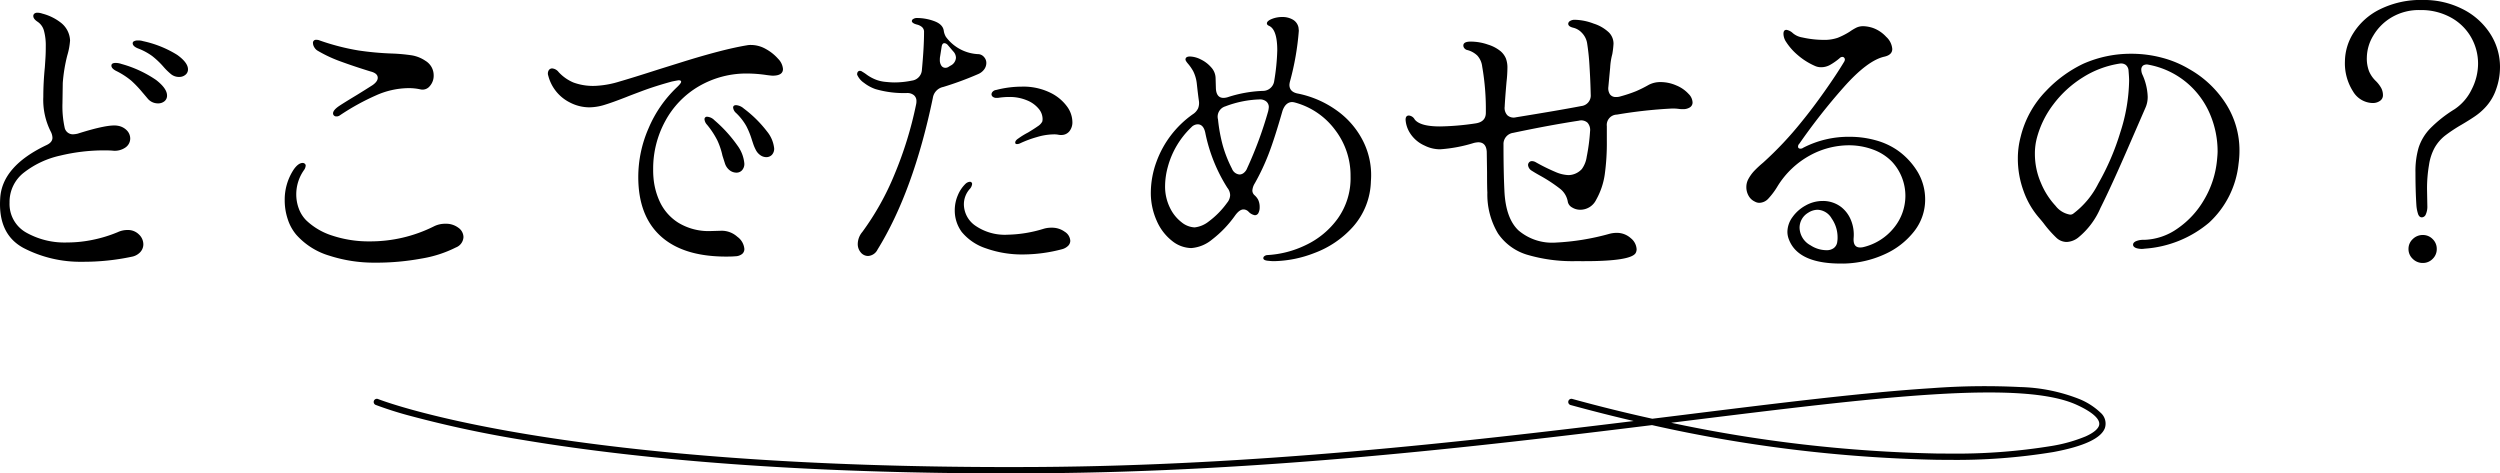 <svg xmlns="http://www.w3.org/2000/svg" width="394.73" height="74.745" viewBox="0 0 394.73 74.745"><g transform="translate(8.69 -681.643)"><path d="M-184.656,1.3a19.456,19.456,0,0,1-9.288-2.16q-4.056-2.16-3.72-7.776.24-5.136,7.344-8.5.912-.432.912-1.152A2.32,2.32,0,0,0-189.7-19.3a11.094,11.094,0,0,1-1.152-5.424q0-2.256.24-4.656.048-.672.1-1.512t.048-1.8a8.906,8.906,0,0,0-.288-2.5,2.458,2.458,0,0,0-1.056-1.44q-.624-.432-.624-.864a.48.48,0,0,1,.168-.384.758.758,0,0,1,.5-.144,2.466,2.466,0,0,1,.768.144,8,8,0,0,1,2.928,1.44,3.744,3.744,0,0,1,1.44,2.784,10.569,10.569,0,0,1-.432,2.352,25.033,25.033,0,0,0-.72,4.368l-.048,3.216a15.752,15.752,0,0,0,.336,3.792,1.322,1.322,0,0,0,1.392,1.1,4.045,4.045,0,0,0,.672-.1q4.848-1.536,6.336-1.248a2.534,2.534,0,0,1,1.464.768,1.86,1.86,0,0,1,.5,1.248,1.73,1.73,0,0,1-.72,1.392,2.966,2.966,0,0,1-2.016.528q-.432-.048-1.44-.048a29.484,29.484,0,0,0-6.84.816,14.319,14.319,0,0,0-5.736,2.664,5.844,5.844,0,0,0-2.3,4.776,5.166,5.166,0,0,0,2.592,4.7,12.33,12.33,0,0,0,6.528,1.584,19.875,19.875,0,0,0,4.08-.432,21.171,21.171,0,0,0,3.888-1.2,3.588,3.588,0,0,1,1.536-.336,2.436,2.436,0,0,1,1.8.7,2.158,2.158,0,0,1,.7,1.56,1.822,1.822,0,0,1-.48,1.224,2.445,2.445,0,0,1-1.392.744A36.569,36.569,0,0,1-184.656,1.3Zm9.5-34.848a16.885,16.885,0,0,1,5.448,2.184q1.7,1.224,1.7,2.28a1.069,1.069,0,0,1-.408.864,1.5,1.5,0,0,1-.984.336,1.987,1.987,0,0,1-1.392-.528,9.52,9.52,0,0,1-1.152-1.152,13.037,13.037,0,0,0-1.7-1.608,9.6,9.6,0,0,0-2.28-1.224q-.816-.336-.816-.816a.355.355,0,0,1,.216-.312,1.246,1.246,0,0,1,.6-.12A2.5,2.5,0,0,1-175.152-33.552Zm-3.408,3.6a18.286,18.286,0,0,1,5.52,2.544q1.728,1.344,1.728,2.448a1.119,1.119,0,0,1-.408.912,1.57,1.57,0,0,1-1.032.336,2.1,2.1,0,0,1-1.584-.72q-.768-.912-.816-.96a17.558,17.558,0,0,0-1.8-1.9,12.027,12.027,0,0,0-2.424-1.56q-.72-.384-.72-.816t.672-.432A3.04,3.04,0,0,1-178.56-29.952ZM-144-21.84a.893.893,0,0,1-.576.192.519.519,0,0,1-.384-.144.46.46,0,0,1-.144-.336q0-.432.672-.96.336-.288,3.12-1.968,1.248-.768,2.448-1.536.816-.576.816-1.152,0-.72-1.152-1.008-2.64-.816-4.728-1.584a21.209,21.209,0,0,1-3.672-1.728,1.536,1.536,0,0,1-.48-.528,1.272,1.272,0,0,1-.192-.624.467.467,0,0,1,.528-.528,1.2,1.2,0,0,1,.528.1,36.343,36.343,0,0,0,6.144,1.584,47.6,47.6,0,0,0,5.28.48,27.7,27.7,0,0,1,3.144.288,5.478,5.478,0,0,1,2.136.864,2.742,2.742,0,0,1,.984,1.032,2.719,2.719,0,0,1,.312,1.272,2.461,2.461,0,0,1-.624,1.7,1.459,1.459,0,0,1-1.488.5,8.46,8.46,0,0,0-1.92-.192,12.826,12.826,0,0,0-5.04,1.128A37.245,37.245,0,0,0-144-21.84Zm5.52,23.28a22.927,22.927,0,0,1-7.2-1.1,11.275,11.275,0,0,1-5.232-3.312,7.221,7.221,0,0,1-1.344-2.448,9.35,9.35,0,0,1-.48-2.976,8.625,8.625,0,0,1,1.44-4.9q.72-1.008,1.392-1.008a.509.509,0,0,1,.336.12.387.387,0,0,1,.144.312,1.4,1.4,0,0,1-.288.72,6.652,6.652,0,0,0-1.2,3.792,6.4,6.4,0,0,0,.408,2.28,5.149,5.149,0,0,0,1.176,1.848,10.554,10.554,0,0,0,4.176,2.424,18.286,18.286,0,0,0,5.856.888,22.426,22.426,0,0,0,10.08-2.352,3.941,3.941,0,0,1,1.872-.432,3.221,3.221,0,0,1,2.016.624,1.833,1.833,0,0,1,.816,1.488,1.853,1.853,0,0,1-1.2,1.632A18.757,18.757,0,0,1-131.136.792,39.326,39.326,0,0,1-138.48,1.44ZM-81.6.432q-.48.048-1.44.048-6.768,0-10.32-3.216t-3.552-9.36a19.209,19.209,0,0,1,1.632-7.7,19.254,19.254,0,0,1,4.416-6.408q.72-.672.72-.912t-.384-.24q-.1,0-1.056.192-2.64.72-4.752,1.512t-2.448.936q-2.208.864-3.48,1.248a8.388,8.388,0,0,1-2.424.384,6.727,6.727,0,0,1-3.024-.768,6.533,6.533,0,0,1-3.408-4.224,1.009,1.009,0,0,1,.048-.816.623.623,0,0,1,.576-.336,1.449,1.449,0,0,1,1.008.576A6.732,6.732,0,0,0-107.136-27a9.032,9.032,0,0,0,3.84.5,14.9,14.9,0,0,0,3.384-.648q2.088-.6,6.264-1.944l3.768-1.176q3-.936,5.568-1.608t4.584-1.008a2.859,2.859,0,0,1,.624-.048,4.745,4.745,0,0,1,2.352.648,7.121,7.121,0,0,1,1.92,1.536,2.592,2.592,0,0,1,.768,1.608q0,1.056-1.632,1.056-.192,0-.96-.1a21.321,21.321,0,0,0-2.976-.24A14.889,14.889,0,0,0-87.36-26.4a14.123,14.123,0,0,0-5.3,5.5,15.644,15.644,0,0,0-1.9,7.608,12.794,12.794,0,0,0,.048,1.3A11.15,11.15,0,0,0-93.48-8.112a7.823,7.823,0,0,0,2.88,3.24,9.179,9.179,0,0,0,5.16,1.32l1.68-.048a3.7,3.7,0,0,1,2.5.96,2.646,2.646,0,0,1,1.1,1.92,1,1,0,0,1-.36.792A1.8,1.8,0,0,1-81.6.432ZM-80.256-22.9a18.69,18.69,0,0,1,3.672,3.624,5.054,5.054,0,0,1,1.128,2.664,1.4,1.4,0,0,1-.36,1.032,1.207,1.207,0,0,1-.888.36,1.639,1.639,0,0,1-.936-.312,2.283,2.283,0,0,1-.744-.888,6.585,6.585,0,0,1-.36-.84l-.216-.648a12.943,12.943,0,0,0-.888-2.208,8.868,8.868,0,0,0-1.608-2.064,1.325,1.325,0,0,1-.48-.864q0-.384.48-.384A2.041,2.041,0,0,1-80.256-22.9Zm-4.608,1.872a21.483,21.483,0,0,1,3.6,3.96,5.626,5.626,0,0,1,1.1,2.856,1.483,1.483,0,0,1-.36,1.056,1.169,1.169,0,0,1-.888.384,1.749,1.749,0,0,1-1.08-.384,2.225,2.225,0,0,1-.744-1.1l-.384-1.2a11.5,11.5,0,0,0-.792-2.376,13.11,13.11,0,0,0-1.656-2.52,1.421,1.421,0,0,1-.384-.816.382.382,0,0,1,.432-.432A1.786,1.786,0,0,1-84.864-21.024Zm22.56-7.1a.278.278,0,0,1-.048-.192.581.581,0,0,1,.12-.384.387.387,0,0,1,.312-.144.638.638,0,0,1,.384.144,6.584,6.584,0,0,1,.72.48,6.534,6.534,0,0,0,1.248.7,5.485,5.485,0,0,0,1.584.408q.96.1,1.488.1a13.708,13.708,0,0,0,2.784-.288,1.807,1.807,0,0,0,1.584-1.728q.336-3.552.336-5.9a1,1,0,0,0-.336-.84,1.934,1.934,0,0,0-.7-.36,3.132,3.132,0,0,1-.456-.144q-.432-.192-.432-.432a.4.4,0,0,1,.24-.336,1.007,1.007,0,0,1,.528-.144,7.865,7.865,0,0,1,2.784.5q1.344.5,1.488,1.512a2.609,2.609,0,0,0,.336.96,6.7,6.7,0,0,0,5.184,2.736,1.268,1.268,0,0,1,.84.456,1.374,1.374,0,0,1,.36.936,1.731,1.731,0,0,1-.336,1.008,2.29,2.29,0,0,1-1.008.768A50.552,50.552,0,0,1-48.768-26.3,2.079,2.079,0,0,0-50.4-24.576Q-53.472-9.792-59.136-.624A1.773,1.773,0,0,1-60.624.384a1.477,1.477,0,0,1-1.152-.552,2.011,2.011,0,0,1-.48-1.368,3,3,0,0,1,.72-1.872,42.586,42.586,0,0,0,5.088-9.1A59.658,59.658,0,0,0-53.04-23.568a2.02,2.02,0,0,0,.048-.48,1.173,1.173,0,0,0-.408-.96,1.645,1.645,0,0,0-1.08-.336,15.953,15.953,0,0,1-4.992-.624,6.391,6.391,0,0,1-1.8-.984A2.972,2.972,0,0,1-62.3-28.128Zm13.056-3.024a2.559,2.559,0,0,0-.048.576,1.541,1.541,0,0,0,.24.912.735.735,0,0,0,.624.336.893.893,0,0,0,.576-.192l.24-.144a1.493,1.493,0,0,0,.864-1.248,1.493,1.493,0,0,0-.432-1.008l-.864-1.008a.8.8,0,0,0-.528-.288q-.336,0-.432.528Zm8.832,5.328a16.235,16.235,0,0,1,4.032-.528,9.667,9.667,0,0,1,4.584.984,7.067,7.067,0,0,1,2.712,2.328,4.248,4.248,0,0,1,.72,2.256,2.247,2.247,0,0,1-.48,1.488,1.6,1.6,0,0,1-1.3.576,1.684,1.684,0,0,1-.48-.048,3.52,3.52,0,0,0-.72-.048,9.61,9.61,0,0,0-2.64.432,17.069,17.069,0,0,0-2.592.96,1.2,1.2,0,0,1-.528.144q-.288,0-.288-.24,0-.336.528-.672a11.728,11.728,0,0,1,1.488-.912q.96-.576,1.536-.984a2.033,2.033,0,0,0,.72-.744,1.684,1.684,0,0,0,.048-.48,2.532,2.532,0,0,0-.624-1.56,4.622,4.622,0,0,0-1.848-1.32,7.032,7.032,0,0,0-2.808-.528,11.382,11.382,0,0,0-1.776.144h-.24a.873.873,0,0,1-.552-.168.5.5,0,0,1-.216-.408.635.635,0,0,1,.192-.408A.837.837,0,0,1-40.416-25.824ZM-45.84-3.408a5.705,5.705,0,0,1-1.1-3.408,6.006,6.006,0,0,1,.48-2.376,5.374,5.374,0,0,1,1.248-1.848,1.162,1.162,0,0,1,.624-.288.339.339,0,0,1,.384.384,1.409,1.409,0,0,1-.384.768A3.632,3.632,0,0,0-45.5-7.728,4.143,4.143,0,0,0-43.68-4.392a8.206,8.206,0,0,0,5.136,1.416,20.482,20.482,0,0,0,5.568-.912,4.086,4.086,0,0,1,1.3-.192,3.42,3.42,0,0,1,2.112.648A1.8,1.8,0,0,1-28.7-2.016a1.137,1.137,0,0,1-.336.792,2.16,2.16,0,0,1-1.008.552A24.251,24.251,0,0,1-36.1.144,16.924,16.924,0,0,1-42-.816,8.313,8.313,0,0,1-45.84-3.408ZM2.64,1.152Q1.776,1.1,1.776.72A.407.407,0,0,1,1.992.384.809.809,0,0,1,2.448.24a15.9,15.9,0,0,0,6-1.56A13.161,13.161,0,0,0,13.512-5.5a10.951,10.951,0,0,0,2.04-6.7,11.809,11.809,0,0,0-2.424-7.3,11.7,11.7,0,0,0-6.264-4.32,2.647,2.647,0,0,0-.528-.1Q5.28-23.9,4.8-22.512,3.552-18.144,2.616-15.72A35.076,35.076,0,0,1,.432-11.088,2.43,2.43,0,0,0,.048-9.936a1.009,1.009,0,0,0,.336.72A2.6,2.6,0,0,1,.96-8.5,2.672,2.672,0,0,1,1.2-7.3a1.869,1.869,0,0,1-.192.888.617.617,0,0,1-.576.36,1.8,1.8,0,0,1-.96-.528,1.147,1.147,0,0,0-.816-.384q-.624,0-1.3.912a17.592,17.592,0,0,1-3.7,3.864A5.8,5.8,0,0,1-9.6-.864a4.972,4.972,0,0,1-3.024-1.128A8.121,8.121,0,0,1-15.048-5.16,10.75,10.75,0,0,1-15.984-9.7a14.365,14.365,0,0,1,.912-4.848,15.773,15.773,0,0,1,5.712-7.44,2.276,2.276,0,0,0,.84-.936,2.31,2.31,0,0,0,.12-1.224q-.144-1.008-.336-2.784a5.782,5.782,0,0,0-.552-1.848,6.947,6.947,0,0,0-.792-1.152q-.432-.5-.432-.7,0-.48.72-.48a4.024,4.024,0,0,1,1.68.456A5.086,5.086,0,0,1-6.456-29.4a2.594,2.594,0,0,1,.7,1.752l.048,1.632q.1,1.44,1.2,1.44a2.466,2.466,0,0,0,.768-.144,20.016,20.016,0,0,1,5.424-.96A1.8,1.8,0,0,0,3.5-27.264a34.025,34.025,0,0,0,.48-4.8q0-3.312-1.3-3.888-.336-.144-.336-.384,0-.384.768-.7a4.422,4.422,0,0,1,1.68-.312,3.252,3.252,0,0,1,1.632.408,1.849,1.849,0,0,1,.912,1.272l.048.48A42.452,42.452,0,0,1,6-27.216a2.626,2.626,0,0,0-.1.576q0,1.152,1.392,1.392a15.881,15.881,0,0,1,6.12,2.688,13.2,13.2,0,0,1,4.152,4.872,11.933,11.933,0,0,1,1.2,6.264A11.244,11.244,0,0,1,15.912-4.2a15.312,15.312,0,0,1-6.1,4.128A18.377,18.377,0,0,1,3.6,1.2,6.621,6.621,0,0,1,2.64,1.152ZM-3.168-13.392a1.4,1.4,0,0,0,1.2.912,1.087,1.087,0,0,0,.672-.264,1.743,1.743,0,0,0,.528-.744,61.52,61.52,0,0,0,3.312-8.976,4.214,4.214,0,0,0,.1-.624A1.15,1.15,0,0,0,2.256-24,1.549,1.549,0,0,0,1.2-24.336a16.644,16.644,0,0,0-5.424,1.1,1.7,1.7,0,0,0-1.152,2.064,25.492,25.492,0,0,0,.744,4.08A19.486,19.486,0,0,0-3.168-13.392Zm-5.9,9.264A4.344,4.344,0,0,0-6.84-5.064a13.373,13.373,0,0,0,2.9-2.952,1.992,1.992,0,0,0,.48-1.2,1.915,1.915,0,0,0-.432-1.152,25.621,25.621,0,0,1-3.5-8.736q-.288-1.3-1.2-1.3a1.423,1.423,0,0,0-1.008.48,13.506,13.506,0,0,0-3.7,6.24,11.719,11.719,0,0,0-.432,2.976,7.581,7.581,0,0,0,.768,3.48,6.349,6.349,0,0,0,1.848,2.3A3.506,3.506,0,0,0-9.072-4.128ZM24.24-21.12q0-.672.528-.672a1.174,1.174,0,0,1,.912.624q.864,1.1,3.984,1.1a41.78,41.78,0,0,0,5.616-.48q1.632-.24,1.632-1.68a39.164,39.164,0,0,0-.576-7.3,3.1,3.1,0,0,0-.768-1.728,3.58,3.58,0,0,0-1.536-.864.8.8,0,0,1-.48-.264.679.679,0,0,1-.192-.456q0-.624,1.152-.624a8.285,8.285,0,0,1,2.76.48,5.814,5.814,0,0,1,1.992,1.056,3.114,3.114,0,0,1,.816,1.128,4.1,4.1,0,0,1,.24,1.512,20.476,20.476,0,0,1-.144,2.208q-.24,2.784-.288,3.888a1.673,1.673,0,0,0,.432,1.368,1.492,1.492,0,0,0,1.344.312q7.1-1.152,10.32-1.776A1.669,1.669,0,0,0,53.472-25.1q-.048-2.208-.192-4.488a35.8,35.8,0,0,0-.384-3.672,3.067,3.067,0,0,0-.84-1.608,2.7,2.7,0,0,0-1.368-.792q-.768-.192-.768-.624a.534.534,0,0,1,.288-.432,1.365,1.365,0,0,1,.768-.192,8.8,8.8,0,0,1,2.952.6A6.207,6.207,0,0,1,56.352-34.9a2.519,2.519,0,0,1,.72,1.776,13.979,13.979,0,0,1-.192,1.632,10.322,10.322,0,0,0-.336,2.112L56.256-26.3a1.722,1.722,0,0,0,.264,1.176,1.1,1.1,0,0,0,.936.408,2.046,2.046,0,0,0,.72-.1,21.65,21.65,0,0,0,2.448-.816A19.663,19.663,0,0,0,62.64-26.64a3.941,3.941,0,0,1,1.872-.432,6.191,6.191,0,0,1,2.472.528A5.385,5.385,0,0,1,68.928-25.2a2,2,0,0,1,.624,1.344.9.9,0,0,1-.408.768,1.929,1.929,0,0,1-1.128.288,3.976,3.976,0,0,1-.72-.048,7.107,7.107,0,0,0-1.008-.048,73.953,73.953,0,0,0-8.688.96,1.631,1.631,0,0,0-1.584,1.824v2.256a36.275,36.275,0,0,1-.336,5.424A11.472,11.472,0,0,1,54.336-8.5a2.781,2.781,0,0,1-2.5,1.584,2.4,2.4,0,0,1-1.3-.36,1.332,1.332,0,0,1-.672-.84,3.3,3.3,0,0,0-1.2-2.088A23.98,23.98,0,0,0,45.5-12.288q-.864-.48-1.3-.768a1.174,1.174,0,0,1-.624-.912.639.639,0,0,1,.168-.432.575.575,0,0,1,.456-.192,1.272,1.272,0,0,1,.624.192,29.939,29.939,0,0,0,3.12,1.536,5.652,5.652,0,0,0,2.016.48,2.936,2.936,0,0,0,2.112-.96,4.32,4.32,0,0,0,.768-1.944,29.734,29.734,0,0,0,.528-4.008,1.722,1.722,0,0,0-.408-1.368,1.5,1.5,0,0,0-1.368-.312q-4.7.72-10.368,1.92A1.773,1.773,0,0,0,39.7-17.232q0,4.368.144,7.3.192,4.368,2.232,6.288A8.189,8.189,0,0,0,47.9-1.728,38.264,38.264,0,0,0,56.448-3.12,4.382,4.382,0,0,1,57.5-3.264a3.269,3.269,0,0,1,2.3.84A2.4,2.4,0,0,1,60.72-.672a1.278,1.278,0,0,1-.144.576q-.72,1.3-8.112,1.3H50.928A25.18,25.18,0,0,1,43.368.168a8.522,8.522,0,0,1-4.536-3.336,12,12,0,0,1-1.68-6.48q-.048-.672-.048-3.168l-.048-3.264q-.1-1.488-1.344-1.488a4.045,4.045,0,0,0-.672.1,23.3,23.3,0,0,1-5.328,1.008,5.4,5.4,0,0,1-2.448-.576A5.225,5.225,0,0,1,24.888-19.1,4.475,4.475,0,0,1,24.24-21.12Zm69.072,22.7q-7.056.1-8.544-3.792a3.338,3.338,0,0,1-.24-1.2,4,4,0,0,1,.792-2.328,6.156,6.156,0,0,1,2.088-1.848A5.464,5.464,0,0,1,90.1-8.3,4.714,4.714,0,0,1,93.072-7.3a5,5,0,0,1,1.512,2.088,6.018,6.018,0,0,1,.408,2.664Q94.848-.96,96-.96a2.019,2.019,0,0,0,.48-.048,8.816,8.816,0,0,0,4.9-3.1,7.978,7.978,0,0,0,1.776-5.016,7.927,7.927,0,0,0-.528-2.832A7.879,7.879,0,0,0,101.04-14.5a7.94,7.94,0,0,0-3-1.92,10.959,10.959,0,0,0-3.864-.672A12.881,12.881,0,0,0,88.1-15.5a13.773,13.773,0,0,0-5.112,4.848,11.546,11.546,0,0,1-1.44,1.944,1.989,1.989,0,0,1-1.44.7,1.428,1.428,0,0,1-.72-.192,2.166,2.166,0,0,1-.984-.912,2.735,2.735,0,0,1-.36-1.392,2.651,2.651,0,0,1,.288-1.2,6.205,6.205,0,0,1,.888-1.272,16.685,16.685,0,0,1,1.464-1.368,55.1,55.1,0,0,0,6.1-6.48q1.728-2.112,3.624-4.8t3.048-4.608a.821.821,0,0,0,.144-.384.422.422,0,0,0-.12-.312.367.367,0,0,0-.264-.12.6.6,0,0,0-.432.192,9.511,9.511,0,0,1-1.536,1.08,2.911,2.911,0,0,1-1.392.36,2.328,2.328,0,0,1-1.056-.24,10.666,10.666,0,0,1-2.664-1.7,9.3,9.3,0,0,1-1.8-2.04,2.4,2.4,0,0,1-.432-1.3q0-.624.48-.624a2,2,0,0,1,1.008.528,3.062,3.062,0,0,0,1.488.672,15.726,15.726,0,0,0,3.312.384,6.494,6.494,0,0,0,2.3-.336,11.594,11.594,0,0,0,1.872-.96,7.959,7.959,0,0,1,1.08-.648,2.5,2.5,0,0,1,1.08-.216,5.277,5.277,0,0,1,1.536.288,5.247,5.247,0,0,1,2.064,1.392,2.889,2.889,0,0,1,.96,1.92q0,.912-1.2,1.2-2.688.576-6.456,4.824A95.647,95.647,0,0,0,86.4-17.328a.6.6,0,0,0-.192.432q0,.336.384.336a.7.7,0,0,0,.432-.144,15.532,15.532,0,0,1,7.3-1.728,15.138,15.138,0,0,1,4.152.552,11.241,11.241,0,0,1,3.336,1.512,11.308,11.308,0,0,1,3.336,3.576,8.486,8.486,0,0,1,1.128,4.248,8.09,8.09,0,0,1-1.7,4.992A12.23,12.23,0,0,1,99.912.1,16.312,16.312,0,0,1,93.312,1.584ZM90.72-.528a1.849,1.849,0,0,0,1.128-.336A1.44,1.44,0,0,0,92.4-1.872a3.622,3.622,0,0,0,.048-.672,5.2,5.2,0,0,0-.936-3A2.686,2.686,0,0,0,89.28-6.912a2.81,2.81,0,0,0-1.488.48A2.743,2.743,0,0,0,86.448-4.08,3.24,3.24,0,0,0,88.176-1.3,4.641,4.641,0,0,0,90.72-.528Zm50.208-.24a2.874,2.874,0,0,1-1.344-.1q-.48-.192-.48-.528t.456-.552a3.035,3.035,0,0,1,1.272-.216,9.581,9.581,0,0,0,5.28-1.776,14.049,14.049,0,0,0,4.224-4.584,15.013,15.013,0,0,0,2.016-6.168q.1-.96.1-1.44a15.04,15.04,0,0,0-1.2-5.88,13.205,13.205,0,0,0-3.672-4.968,13.091,13.091,0,0,0-6.024-2.832,1.115,1.115,0,0,0-.864.12.813.813,0,0,0-.288.7,1.956,1.956,0,0,0,.144.672,9.14,9.14,0,0,1,.864,3.5,4.153,4.153,0,0,1-.384,1.872l-2.4,5.52q-2.928,6.768-4.68,10.248a12.23,12.23,0,0,1-3.528,4.68,3.165,3.165,0,0,1-1.776.672,2.374,2.374,0,0,1-1.632-.648,18.553,18.553,0,0,1-1.872-2.088q-.24-.336-.816-1.008a13.081,13.081,0,0,1-2.5-4.272,14.853,14.853,0,0,1-.912-5.136,13.263,13.263,0,0,1,.432-3.408,15.686,15.686,0,0,1,4.008-7.272,19.87,19.87,0,0,1,5.88-4.3,18.524,18.524,0,0,1,7.632-1.584,18.639,18.639,0,0,1,4.8.624,16.453,16.453,0,0,1,4.272,1.776,16.414,16.414,0,0,1,5.856,5.544,13.653,13.653,0,0,1,2.112,7.368,14.58,14.58,0,0,1-.144,2.064A14.7,14.7,0,0,1,151.1-4.872,17.613,17.613,0,0,1,140.928-.768Zm-11.28-5.52a13.474,13.474,0,0,0,3.96-4.752,39.23,39.23,0,0,0,3.48-8.088,27.727,27.727,0,0,0,1.392-8.136q0-.576-.1-1.728a1.245,1.245,0,0,0-.432-.792A1.26,1.26,0,0,0,137.04-30a15.212,15.212,0,0,0-5.9,2.208,17.132,17.132,0,0,0-4.608,4.224,15.1,15.1,0,0,0-2.592,5.232,9.581,9.581,0,0,0-.336,2.592,11.438,11.438,0,0,0,.96,4.608,12.025,12.025,0,0,0,2.3,3.6,3.644,3.644,0,0,0,2.3,1.392A.778.778,0,0,0,129.648-6.288Zm55.056.576a.713.713,0,0,0,.624-.48,2.927,2.927,0,0,0,.24-1.3l-.048-2.64a22.1,22.1,0,0,1,.312-3.864,8.138,8.138,0,0,1,.888-2.712,6.659,6.659,0,0,1,1.656-1.92,24.715,24.715,0,0,1,2.616-1.728q1.3-.768,2.136-1.344a9.5,9.5,0,0,0,1.56-1.344,7.9,7.9,0,0,0,1.752-2.928,10.345,10.345,0,0,0,.6-3.408,9.671,9.671,0,0,0-1.608-5.424,11.039,11.039,0,0,0-4.392-3.84,13.438,13.438,0,0,0-6.1-1.392,14.565,14.565,0,0,0-6.888,1.488,10.313,10.313,0,0,0-4.152,3.72,8.554,8.554,0,0,0-1.344,4.44,8.252,8.252,0,0,0,1.272,4.776,3.7,3.7,0,0,0,3.1,1.848,1.958,1.958,0,0,0,1.152-.336,1.057,1.057,0,0,0,.48-.912,2.438,2.438,0,0,0-.264-1.1,4.926,4.926,0,0,0-.936-1.2,4.7,4.7,0,0,1-.984-1.44,5.57,5.57,0,0,1-.36-2.208,6.859,6.859,0,0,1,1.008-3.432,8.142,8.142,0,0,1,2.9-2.9,8.476,8.476,0,0,1,4.488-1.152,9.762,9.762,0,0,1,4.872,1.176,8.2,8.2,0,0,1,3.192,3.12,8.364,8.364,0,0,1,1.1,4.2,8.947,8.947,0,0,1-1.008,4.032,7.81,7.81,0,0,1-2.688,3.12,20.4,20.4,0,0,0-3.864,3.048,7.9,7.9,0,0,0-1.824,3.024,13.2,13.2,0,0,0-.5,3.912q0,2.88.144,5.136a5.769,5.769,0,0,0,.288,1.488Q184.32-5.712,184.7-5.712Zm.144,7.2a2.127,2.127,0,0,0,1.56-.648,2.127,2.127,0,0,0,.648-1.56,2.127,2.127,0,0,0-.648-1.56,2.127,2.127,0,0,0-1.56-.648,2.207,2.207,0,0,0-1.584.648,2.089,2.089,0,0,0-.672,1.56,2.089,2.089,0,0,0,.672,1.56A2.207,2.207,0,0,0,184.848,1.488Z" transform="translate(189 721.675)"/><path d="M13011.674,1937.676c-15.709,0-30.465-.5-43.929-1.489-11.881-.873-22.787-2.127-32.417-3.728a180.447,180.447,0,0,1-18.021-3.826,56.863,56.863,0,0,1-5.6-1.77.5.5,0,1,1,.375-.927h0c.069.028,7.139,2.836,23.481,5.548,9.6,1.593,20.471,2.841,32.313,3.71,13.424.985,28.14,1.483,43.8,1.483q2.414,0,4.857-.016c33.936-.219,66.573-3.907,93.806-7.253q-4.843-1.124-9.97-2.526a.5.5,0,1,1,.266-.964c4.364,1.2,8.586,2.235,12.637,3.128l5.014-.621c15.317-1.9,28.547-3.541,39.178-4.21a111.467,111.467,0,0,1,13.874-.173,27.293,27.293,0,0,1,9.374,1.9,10.7,10.7,0,0,1,3.341,2.153,2.269,2.269,0,0,1,.682,2.413c-.591,1.626-3.335,2.906-8.154,3.8a94.3,94.3,0,0,1-16.571,1.231q-.948,0-1.917-.012a225.894,225.894,0,0,1-44.866-5.475c-27.8,3.434-61.535,7.374-96.686,7.6Q13014.092,1937.676,13011.674,1937.676Zm104.578-7.991a222.782,222.782,0,0,0,41.85,4.85q.965.012,1.908.012a93.288,93.288,0,0,0,16.385-1.214,24.248,24.248,0,0,0,5.274-1.489c1.5-.668,1.979-1.279,2.123-1.674.345-.95-.9-2.127-3.5-3.315-4.036-1.844-11.27-2.366-22.77-1.642-10.6.667-23.815,2.307-39.117,4.2Z" transform="translate(-12861.078 -1181.288)"/></g></svg>